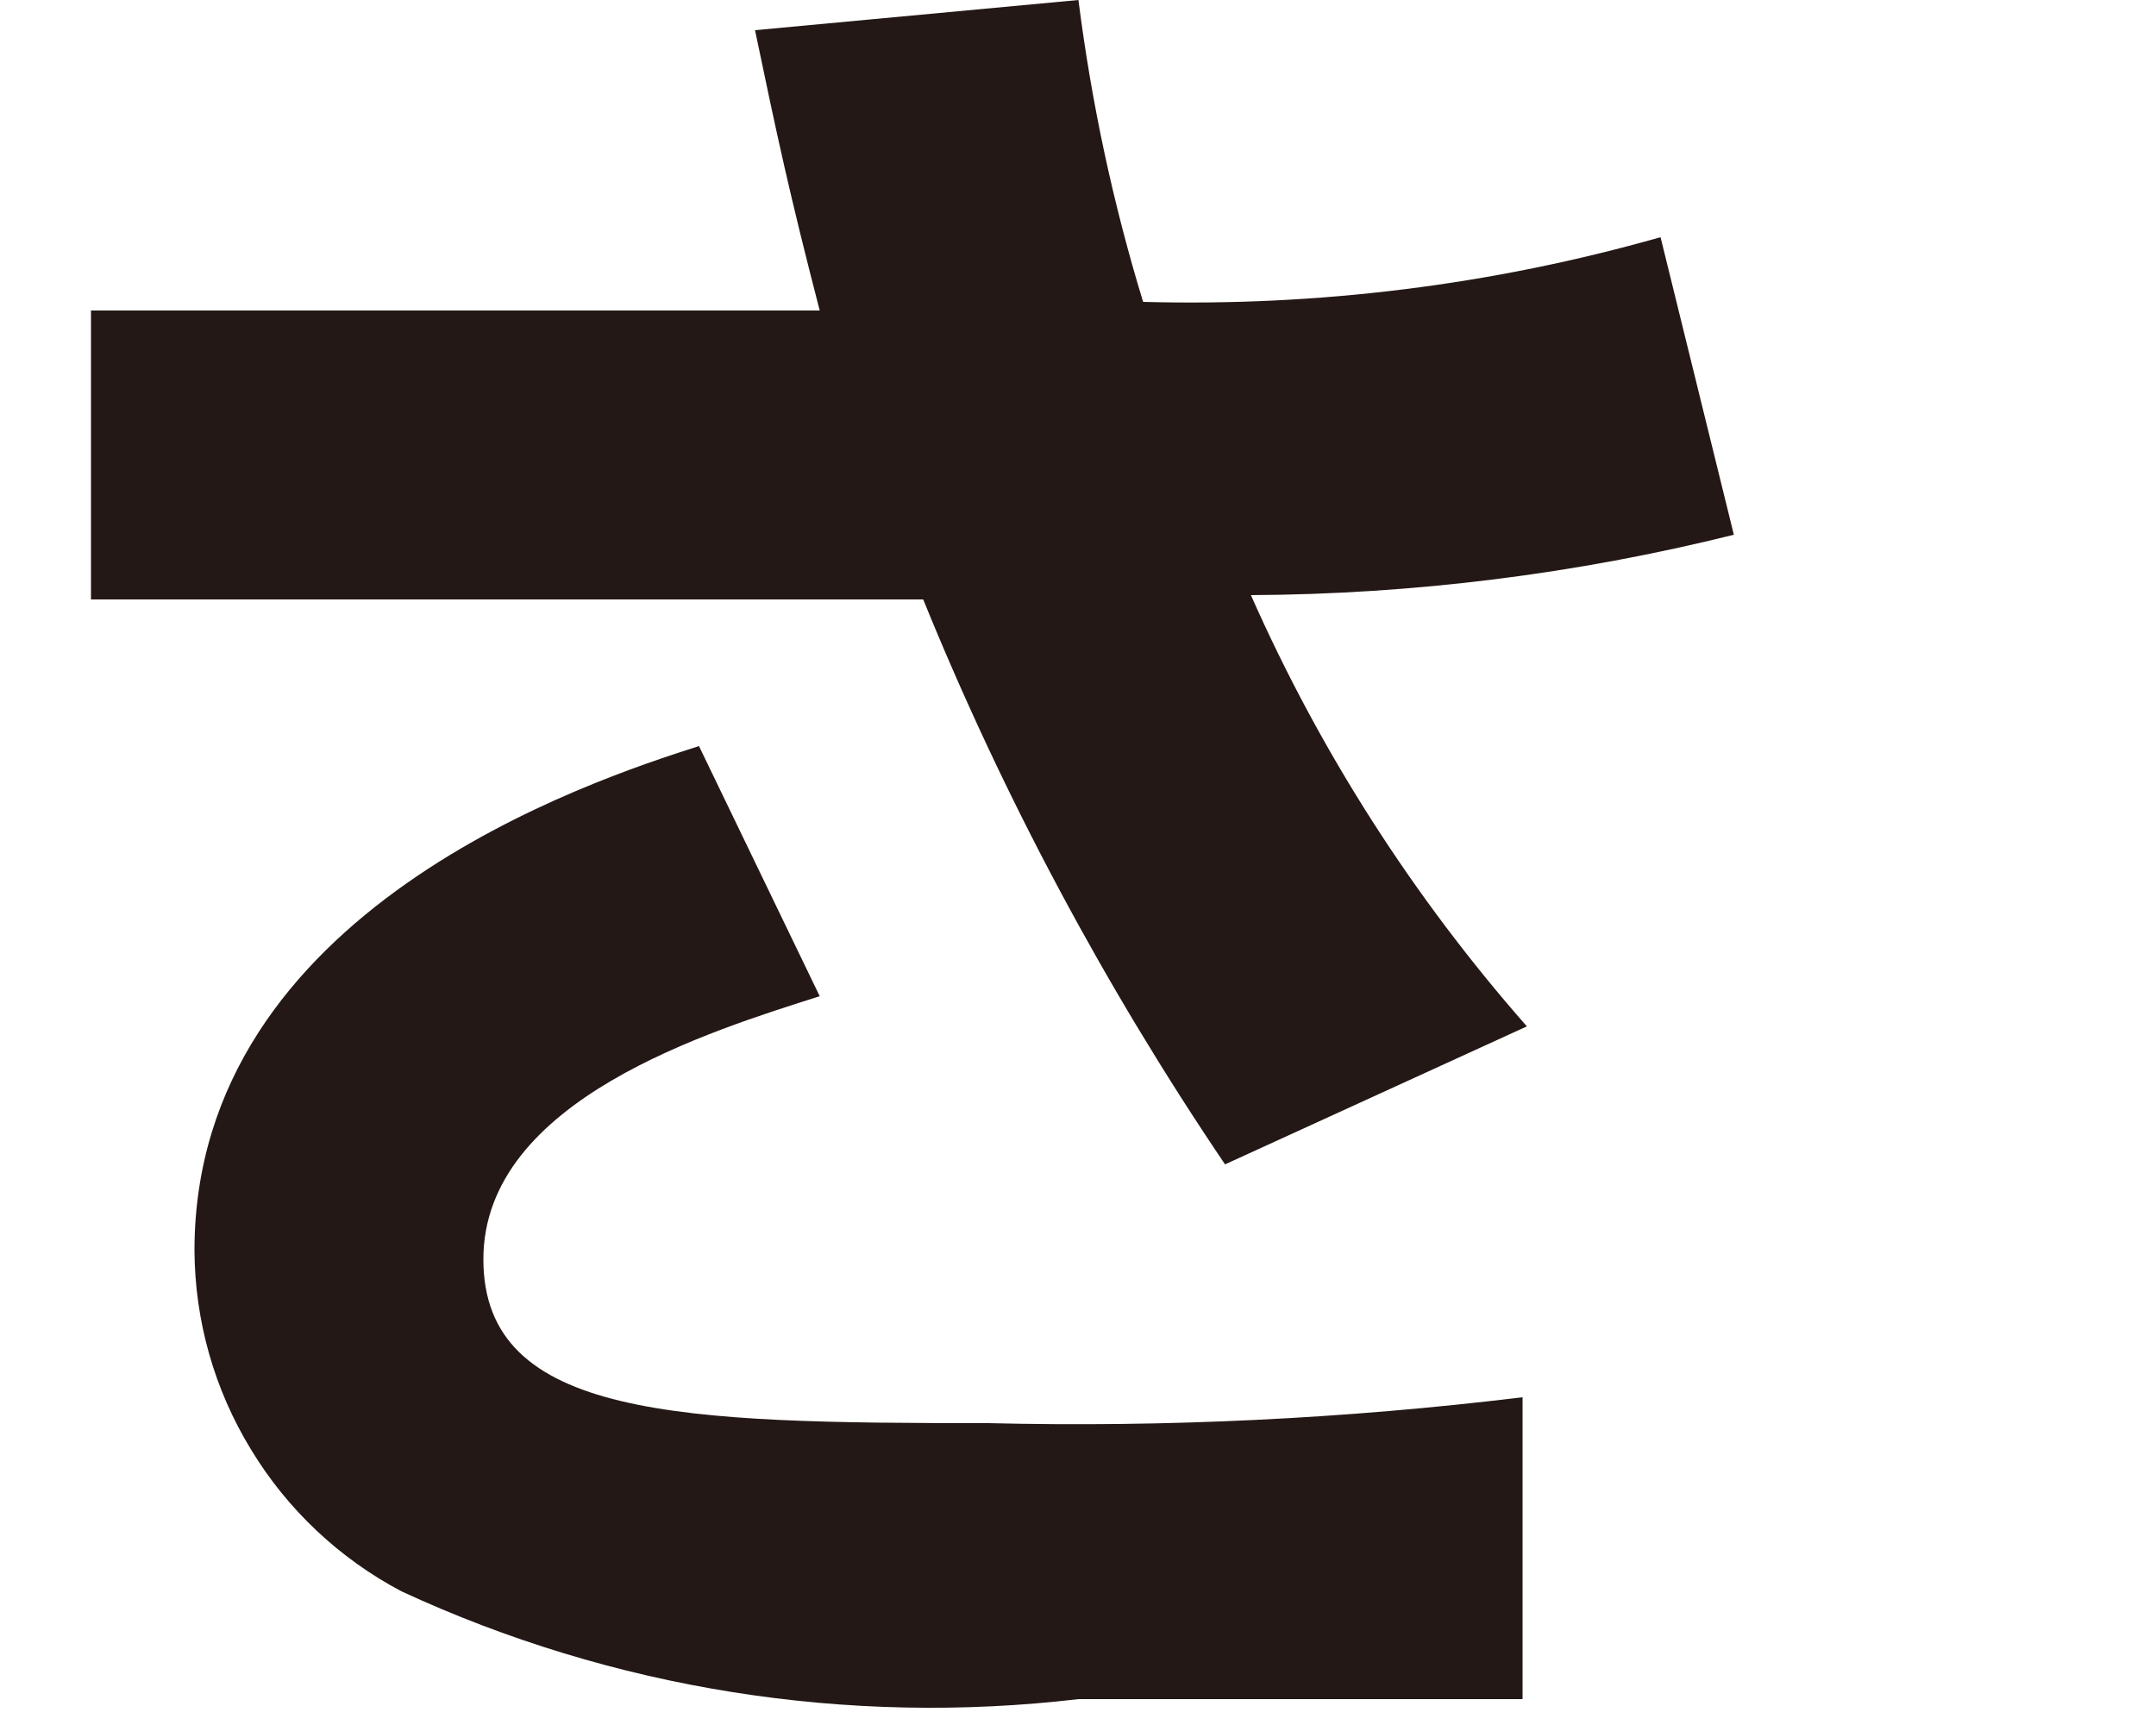 <svg width="5" height="4" viewBox="0 0 5 4" fill="none" xmlns="http://www.w3.org/2000/svg">
<path d="M2.501 0C2.531 0.237 2.581 0.471 2.651 0.7C3.056 0.711 3.461 0.661 3.851 0.55L4.021 1.24C3.655 1.331 3.279 1.378 2.901 1.38C3.062 1.744 3.278 2.081 3.541 2.38L2.841 2.7C2.563 2.289 2.328 1.85 2.141 1.39H0.211V0.72H1.901C1.831 0.45 1.801 0.31 1.751 0.07L2.501 0ZM1.901 2.31C1.651 2.39 1.121 2.55 1.121 2.92C1.121 3.29 1.581 3.3 2.291 3.3C2.705 3.31 3.12 3.29 3.531 3.24V3.94H2.501C1.965 4.003 1.421 3.917 0.931 3.69C0.787 3.614 0.666 3.5 0.582 3.361C0.497 3.222 0.452 3.063 0.451 2.9C0.451 2.11 1.371 1.81 1.621 1.73L1.901 2.31Z" fill="#231815"/>
</svg>
